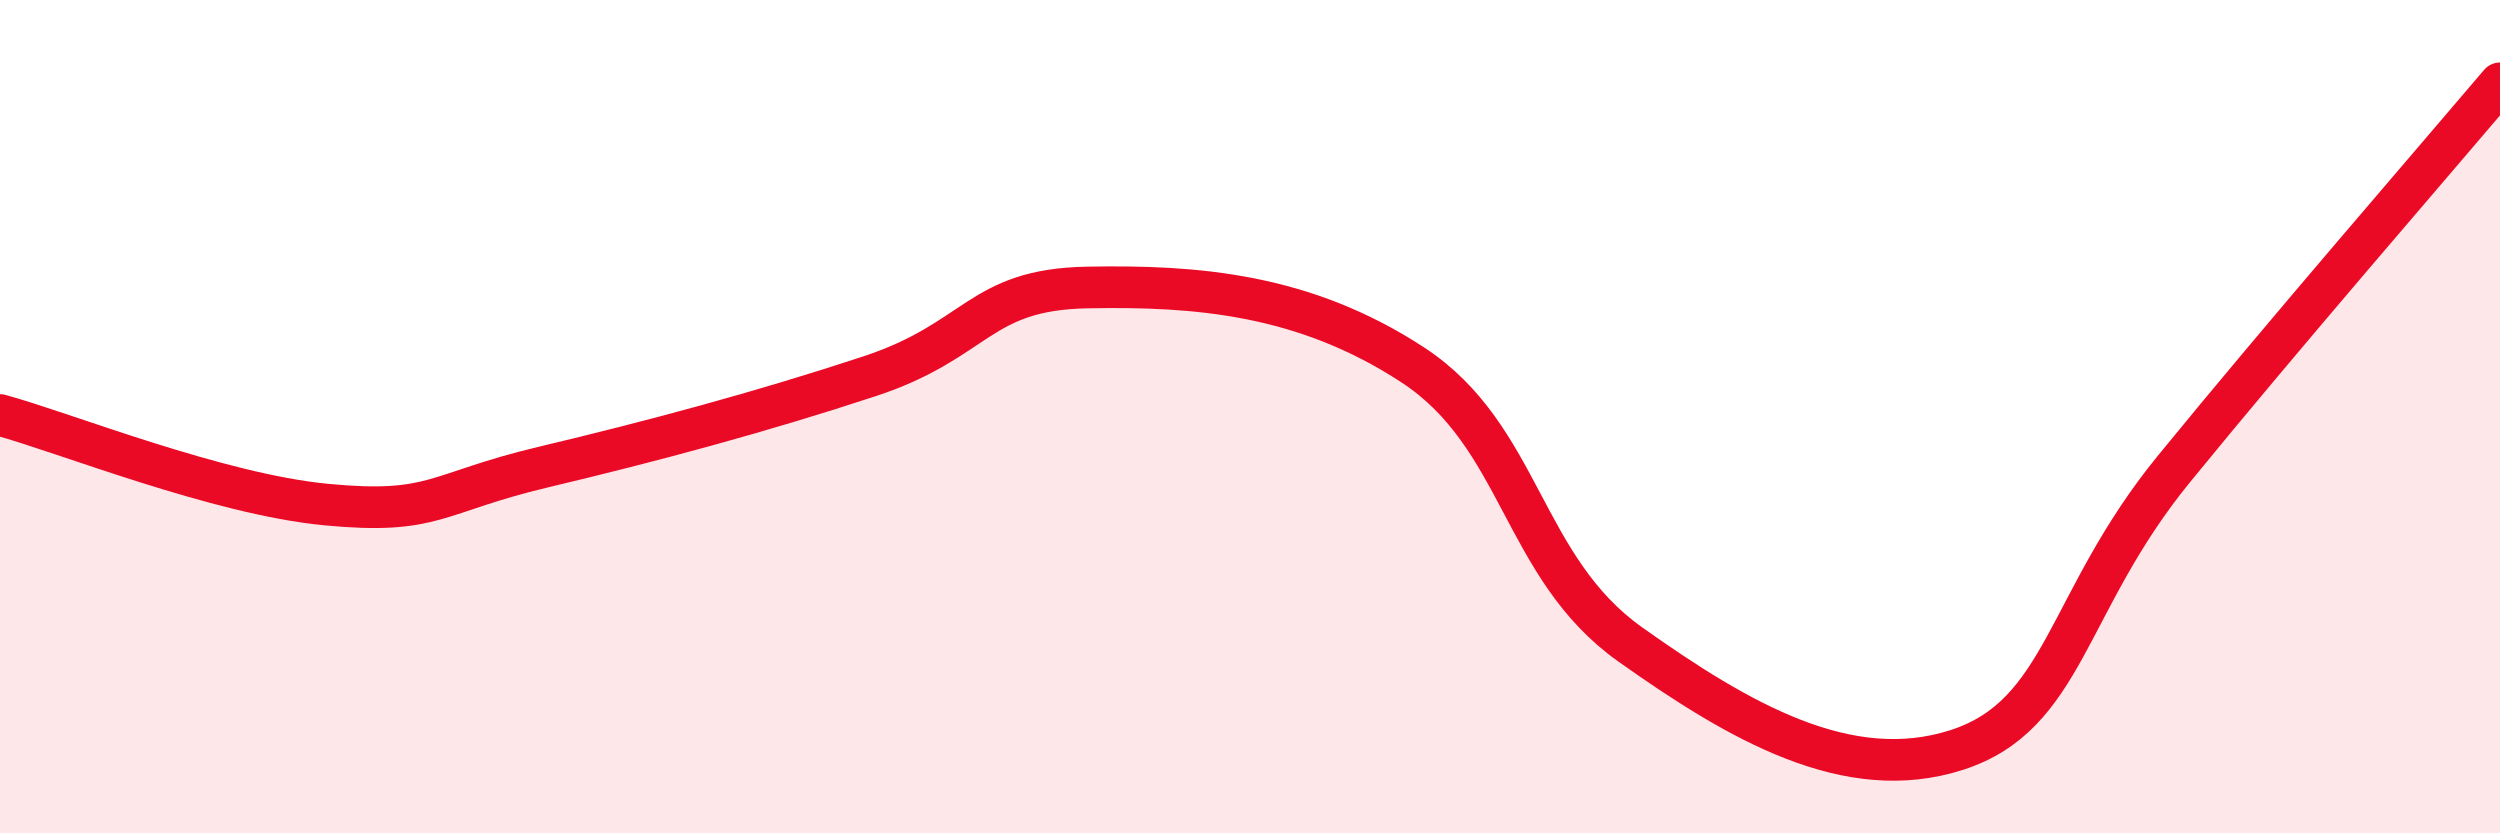 
    <svg width="60" height="20" viewBox="0 0 60 20" xmlns="http://www.w3.org/2000/svg">
      <path
        d="M 0,9.96 C 1.57,10.39 5.22,11.86 7.83,12.11 C 10.44,12.36 10.43,11.83 13.04,11.21 C 15.65,10.59 18.26,9.89 20.87,9.03 C 23.48,8.17 23.48,6.95 26.09,6.9 C 28.7,6.85 31.3,7.05 33.91,8.76 C 36.52,10.47 36.52,13.62 39.13,15.47 C 41.74,17.32 44.35,18.84 46.96,18 C 49.57,17.16 49.56,14.46 52.17,11.26 C 54.78,8.06 58.43,3.85 60,2L60 20L0 20Z"
        fill="#EB0A25"
        opacity="0.1"
        stroke-linecap="round"
        stroke-linejoin="round"
      />
      <path
        d="M 0,9.96 C 1.57,10.39 5.22,11.86 7.83,12.11 C 10.44,12.36 10.43,11.83 13.04,11.21 C 15.65,10.59 18.26,9.89 20.87,9.03 C 23.48,8.17 23.48,6.95 26.09,6.9 C 28.7,6.85 31.3,7.05 33.91,8.76 C 36.52,10.47 36.52,13.62 39.13,15.47 C 41.74,17.32 44.35,18.84 46.96,18 C 49.57,17.16 49.56,14.46 52.17,11.26 C 54.78,8.06 58.43,3.85 60,2"
        stroke="#EB0A25"
        stroke-width="1"
        fill="none"
        stroke-linecap="round"
        stroke-linejoin="round"
      />
    </svg>
  